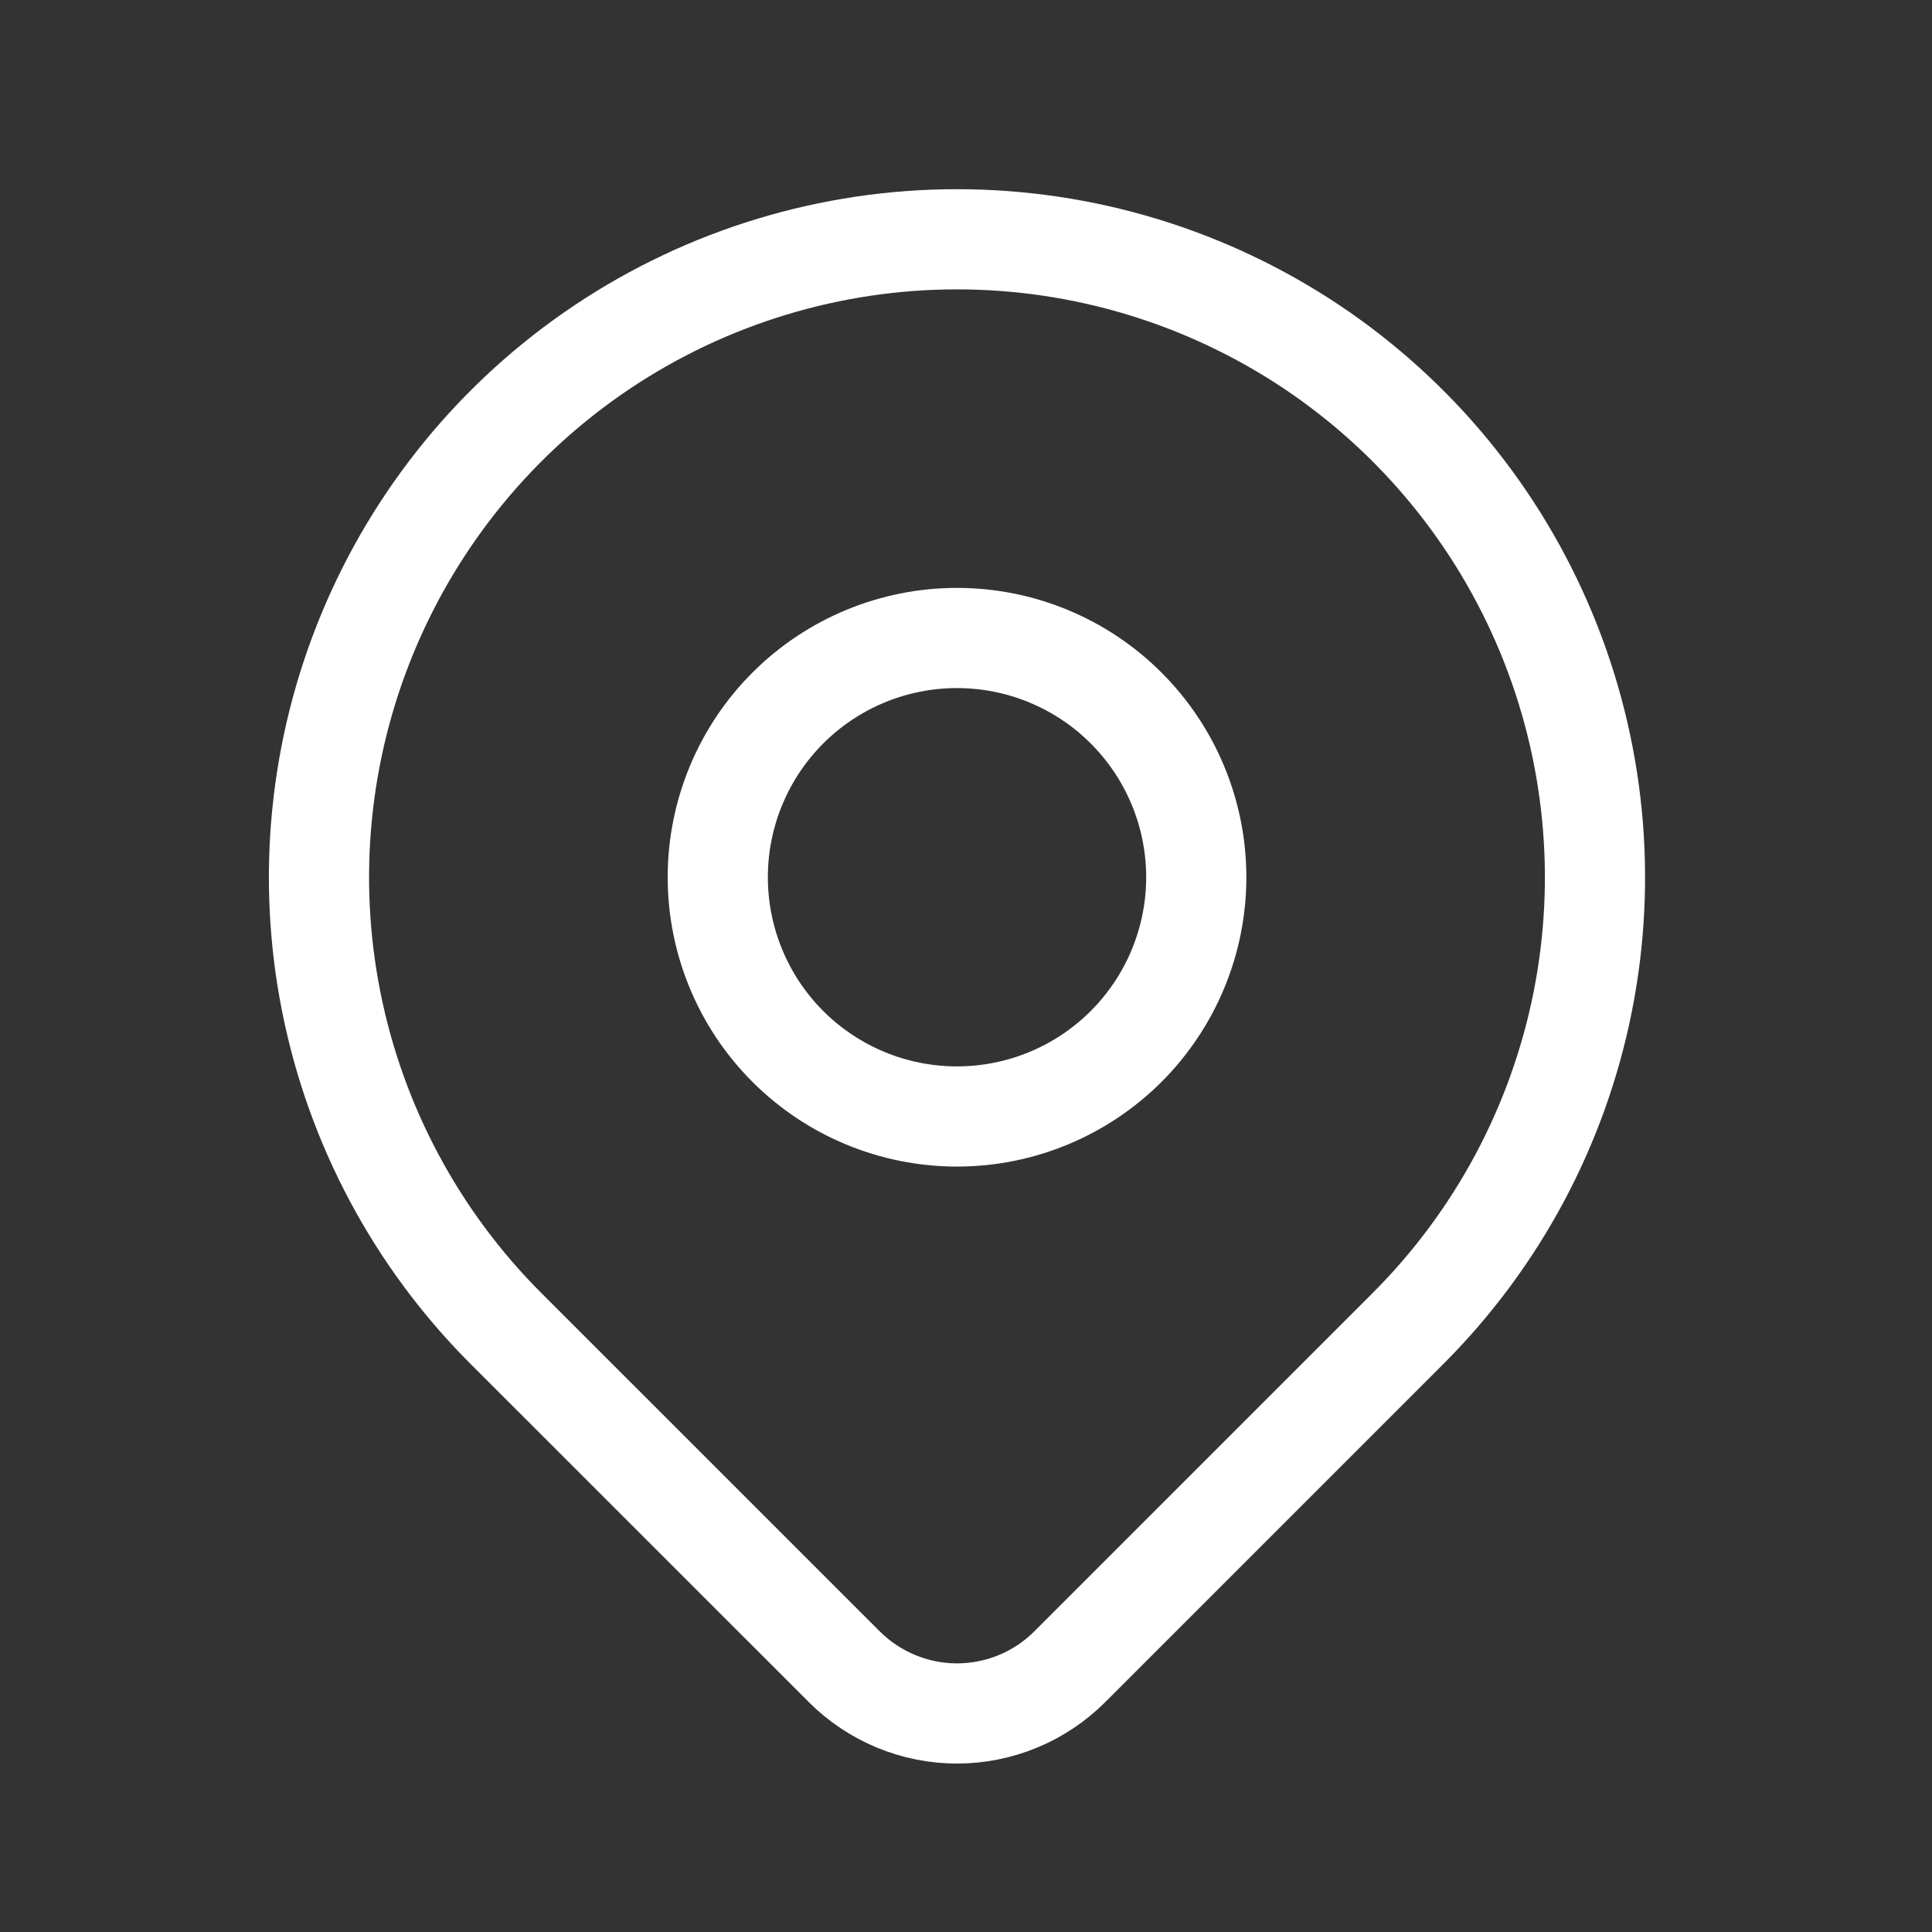 <?xml version="1.0" encoding="UTF-8"?> <svg xmlns="http://www.w3.org/2000/svg" width="27" height="27" viewBox="0 0 27 27" fill="none"><rect x="0" y="0" width="27" height="27" fill="#333333" stroke="none"/> <path d="M19.679 18.564L14.95 23.293C14.743 23.5 14.498 23.664 14.227 23.776C13.957 23.888 13.667 23.946 13.375 23.946C13.082 23.946 12.792 23.888 12.522 23.776C12.252 23.664 12.006 23.5 11.799 23.293L7.069 18.564C5.822 17.317 4.973 15.729 4.629 13.999C4.285 12.27 4.462 10.477 5.137 8.848C5.812 7.219 6.954 5.826 8.421 4.846C9.887 3.867 11.611 3.344 13.374 3.344C15.137 3.344 16.861 3.867 18.328 4.846C19.794 5.826 20.937 7.219 21.611 8.848C22.286 10.477 22.463 12.27 22.119 13.999C21.775 15.729 20.926 17.317 19.679 18.564V18.564Z" stroke="white" stroke-width="1.4" stroke-linecap="round" stroke-linejoin="round"></path> <path d="M15.738 14.624C16.365 13.997 16.718 13.146 16.718 12.259C16.718 11.373 16.365 10.522 15.738 9.895C15.111 9.268 14.261 8.916 13.374 8.916C12.487 8.916 11.637 9.268 11.01 9.895C10.383 10.522 10.031 11.373 10.031 12.259C10.031 13.146 10.383 13.997 11.01 14.624C11.637 15.251 12.487 15.603 13.374 15.603C14.261 15.603 15.111 15.251 15.738 14.624Z" stroke="white" stroke-width="1.4" stroke-linecap="round" stroke-linejoin="round"></path> </svg> 